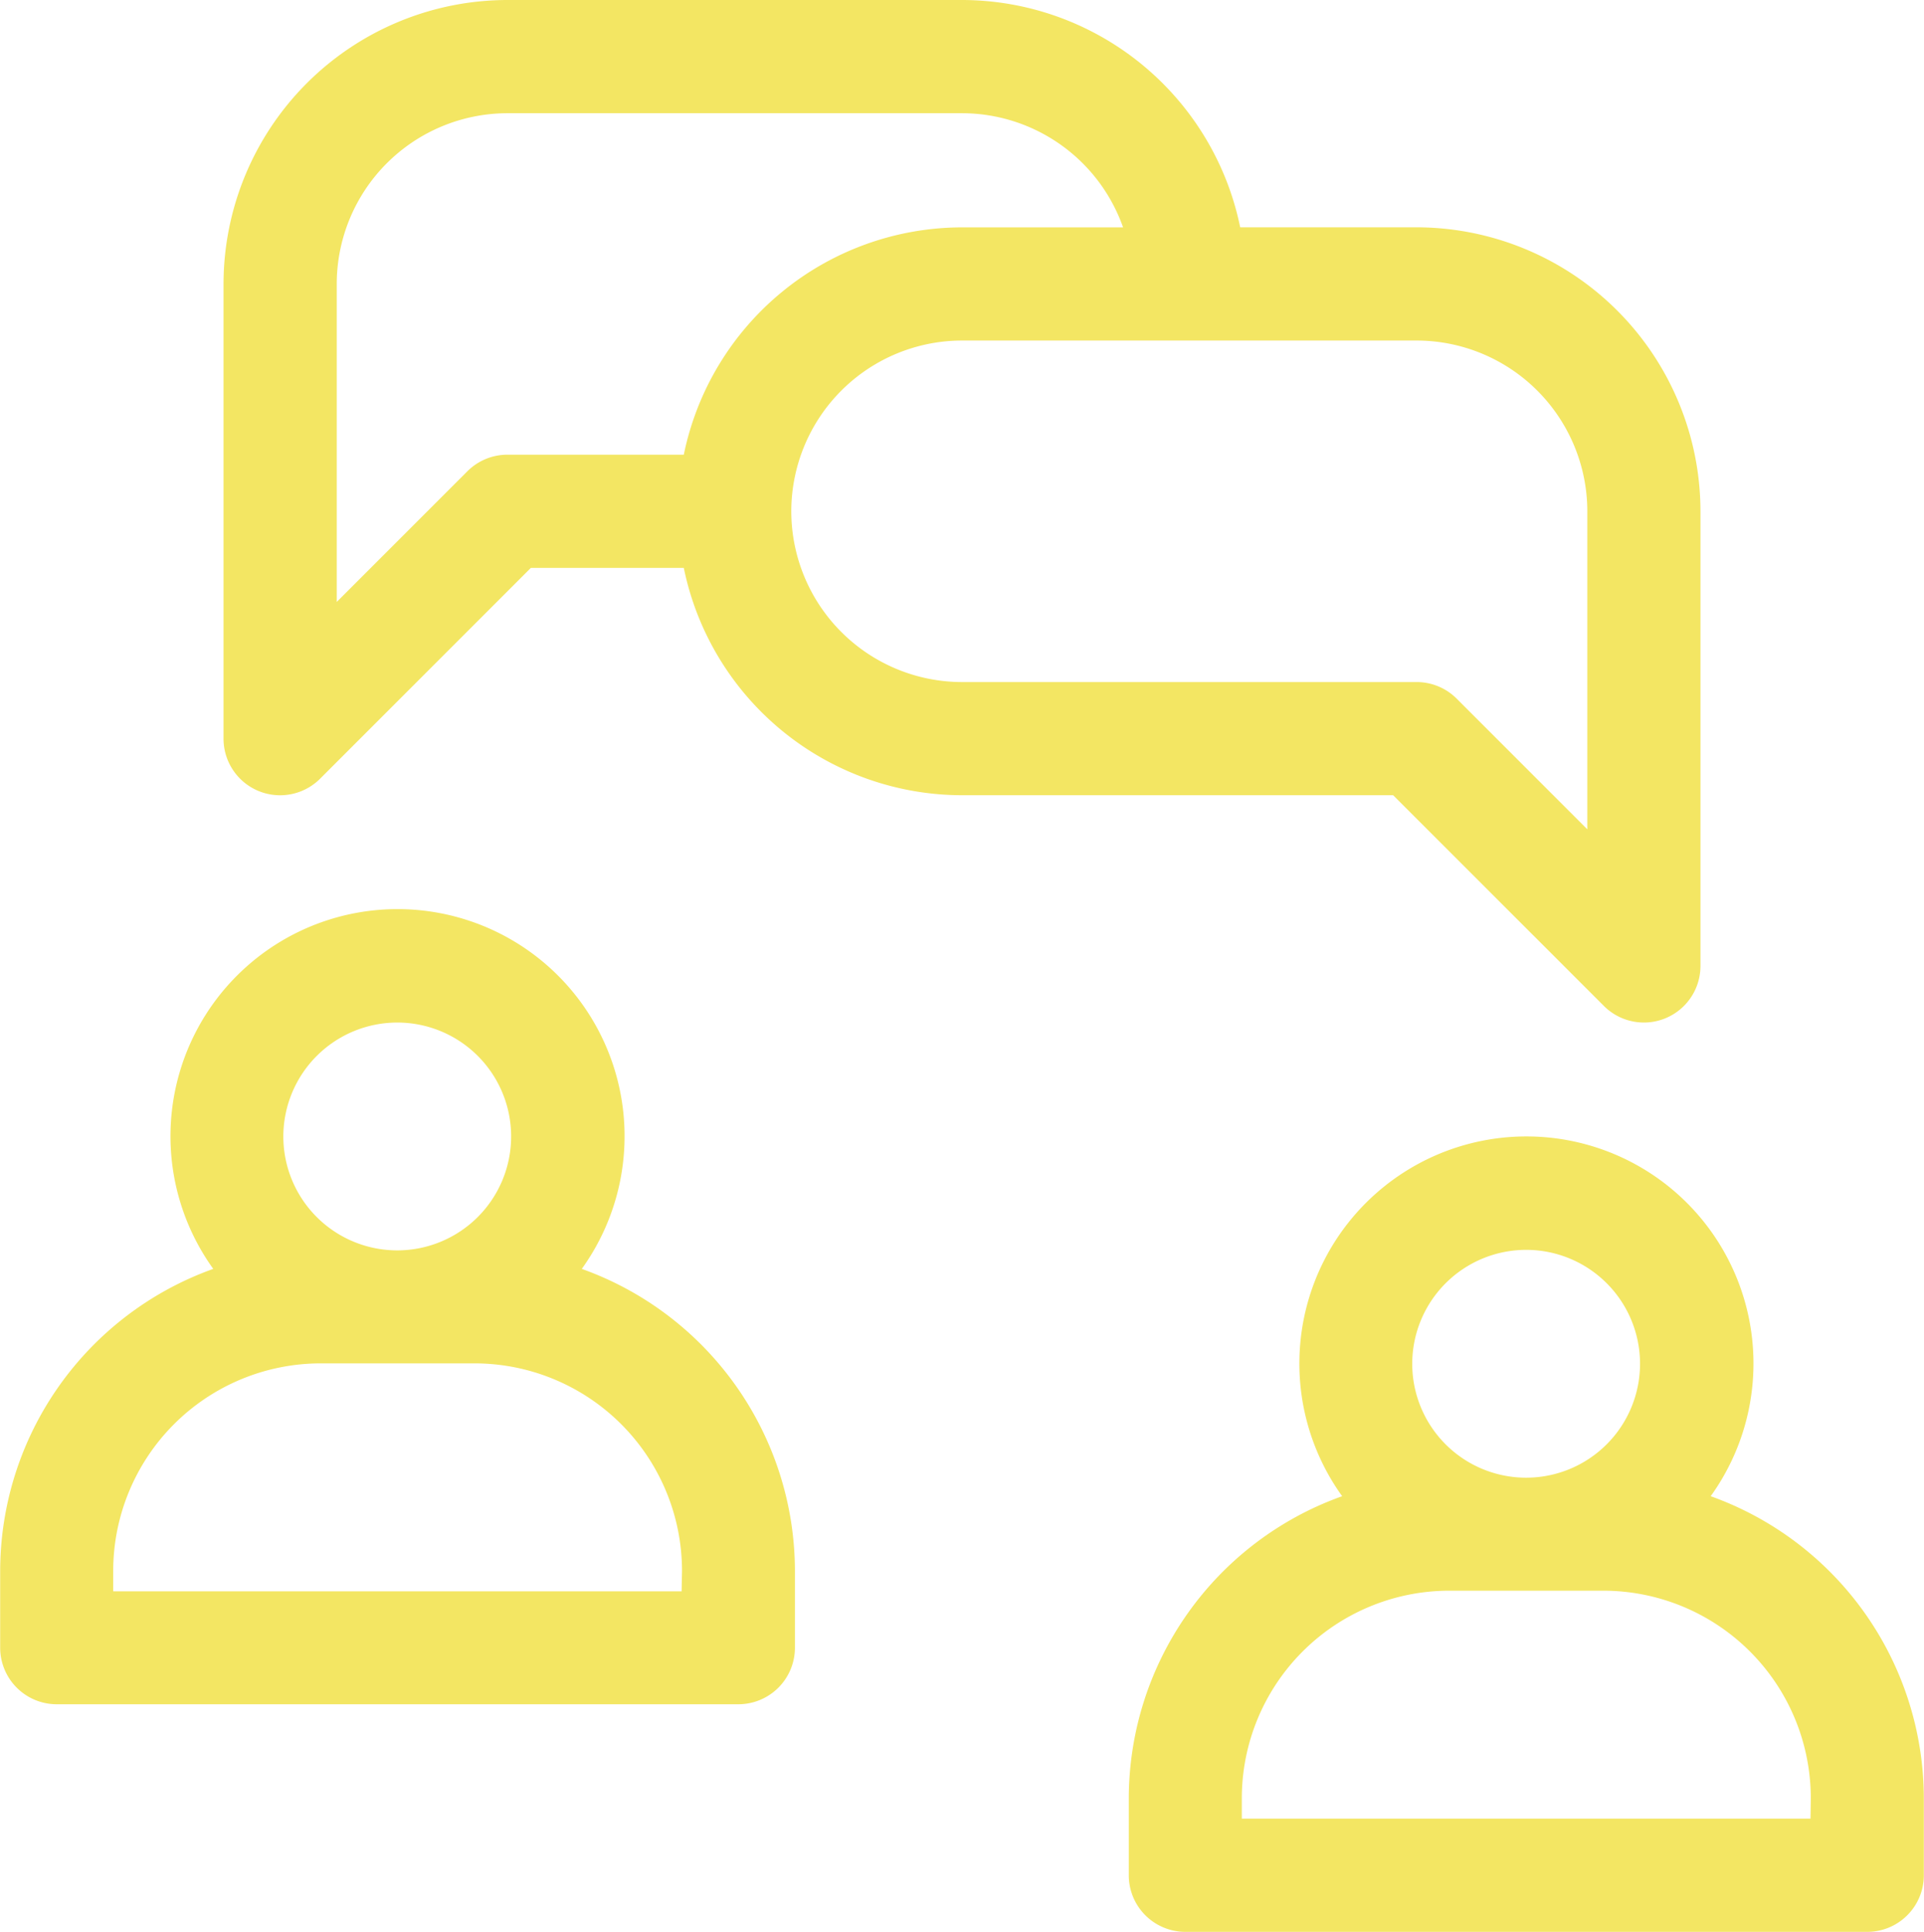 <svg xmlns="http://www.w3.org/2000/svg" width="33.362" height="33.493" viewBox="0 0 33.362 33.493"><g id="Icono-Asesor&#xED;aNegocio" transform="translate(0)"><path id="Trazado_421" data-name="Trazado 421" d="M11.085,247.233a3.937,3.937,0,1,0-6.39,0A5.569,5.569,0,0,0,1,252.471V253.8a.981.981,0,0,0,.981.981H13.8a.981.981,0,0,0,.981-.981v-1.333A5.569,5.569,0,0,0,11.085,247.233Zm-3.2-4.271a1.975,1.975,0,1,1-1.975,1.975A1.977,1.977,0,0,1,7.89,242.962Zm4.931,9.861H2.96v-.352a3.6,3.6,0,0,1,3.6-3.6H9.223a3.6,3.6,0,0,1,3.6,3.6Z" transform="translate(-0.997 -225.234)" fill="#f3e663"></path><path id="Trazado_422" data-name="Trazado 422" d="M310.338,307.483a3.937,3.937,0,1,0-6.39,0,5.569,5.569,0,0,0-3.7,5.239v1.333a.981.981,0,0,0,.981.981h11.824a.981.981,0,0,0,.981-.981v-1.333A5.569,5.569,0,0,0,310.338,307.483Zm-3.2-4.271a1.975,1.975,0,1,1-1.975,1.975A1.977,1.977,0,0,1,307.143,303.212Zm4.931,9.861h-9.861v-.352a3.6,3.6,0,0,1,3.6-3.6h2.666a3.6,3.6,0,0,1,3.6,3.6Z" transform="translate(-280.675 -281.543)" fill="#f3e663"></path><path id="Trazado_423" data-name="Trazado 423" d="M84.185,17.44a.981.981,0,0,0,1.675-.694V8.864a4.928,4.928,0,0,0-4.923-4.923H77.879A4.931,4.931,0,0,0,73.055,0H65.173A4.928,4.928,0,0,0,60.25,4.923v7.883a.981.981,0,0,0,1.675.694l3.654-3.654h2.652a4.931,4.931,0,0,0,4.824,3.941h7.476ZM68.231,7.883H65.173a.981.981,0,0,0-.694.287l-2.266,2.266V4.923a2.963,2.963,0,0,1,2.96-2.96h7.883a2.965,2.965,0,0,1,2.792,1.979H73.055A4.931,4.931,0,0,0,68.231,7.883Zm1.864.981a2.963,2.963,0,0,1,2.96-2.96h7.883a2.963,2.963,0,0,1,2.96,2.96v5.514l-2.266-2.266a.981.981,0,0,0-.694-.287H73.055a2.963,2.963,0,0,1-2.96-2.96Z" transform="translate(-56.374)" fill="#f3e663"></path></g></svg>
